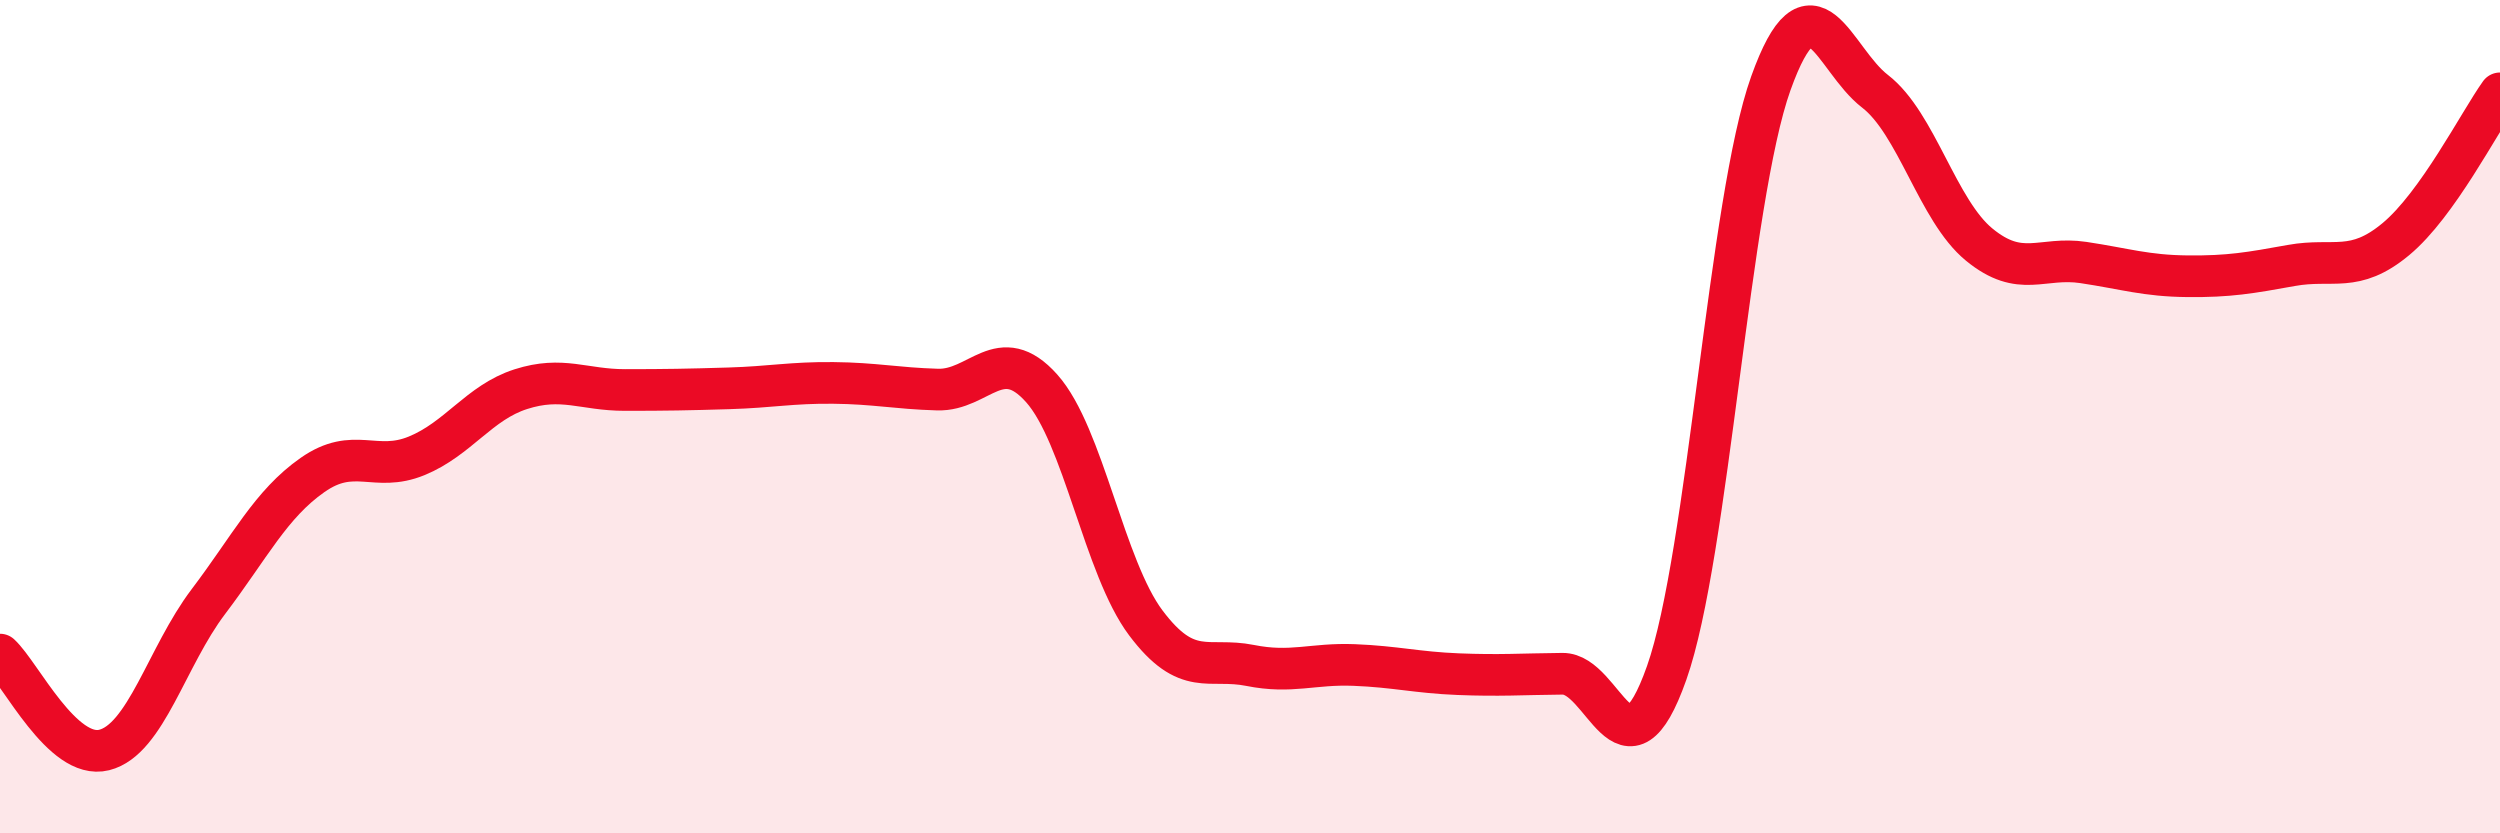 
    <svg width="60" height="20" viewBox="0 0 60 20" xmlns="http://www.w3.org/2000/svg">
      <path
        d="M 0,15.71 C 0.5,16.17 1.5,18.25 2.5,18 C 3.5,17.75 4,15.76 5,14.44 C 6,13.12 6.5,12.1 7.5,11.4 C 8.5,10.7 9,11.35 10,10.94 C 11,10.53 11.5,9.66 12.5,9.34 C 13.5,9.02 14,9.36 15,9.36 C 16,9.36 16.5,9.35 17.5,9.32 C 18.5,9.29 19,9.18 20,9.19 C 21,9.2 21.5,9.32 22.5,9.35 C 23.5,9.38 24,8.2 25,9.32 C 26,10.44 26.5,13.62 27.5,14.95 C 28.5,16.28 29,15.77 30,15.97 C 31,16.17 31.5,15.92 32.5,15.96 C 33.5,16 34,16.14 35,16.18 C 36,16.22 36.5,16.18 37.5,16.17 C 38.5,16.16 39,18.98 40,16.15 C 41,13.32 41.5,4.79 42.5,2 C 43.5,-0.79 44,1.42 45,2.19 C 46,2.96 46.5,5.05 47.5,5.87 C 48.5,6.69 49,6.15 50,6.3 C 51,6.45 51.5,6.62 52.5,6.63 C 53.5,6.64 54,6.55 55,6.37 C 56,6.19 56.5,6.57 57.5,5.74 C 58.5,4.91 59.5,2.94 60,2.24L60 20L0 20Z"
        fill="#EB0A25"
        opacity="0.1"
        stroke-linecap="round"
        stroke-linejoin="round"
      />
      <path
        d="M 0,15.71 C 0.5,16.17 1.5,18.25 2.5,18 C 3.5,17.75 4,15.76 5,14.44 C 6,13.12 6.5,12.1 7.5,11.4 C 8.5,10.7 9,11.35 10,10.94 C 11,10.53 11.5,9.66 12.5,9.34 C 13.5,9.02 14,9.36 15,9.36 C 16,9.36 16.5,9.35 17.5,9.32 C 18.5,9.29 19,9.18 20,9.19 C 21,9.2 21.5,9.32 22.5,9.35 C 23.5,9.38 24,8.2 25,9.32 C 26,10.44 26.5,13.62 27.5,14.95 C 28.5,16.28 29,15.77 30,15.97 C 31,16.17 31.5,15.92 32.5,15.96 C 33.5,16 34,16.14 35,16.18 C 36,16.22 36.5,16.18 37.5,16.17 C 38.5,16.16 39,18.98 40,16.15 C 41,13.32 41.5,4.79 42.5,2 C 43.5,-0.79 44,1.42 45,2.19 C 46,2.96 46.5,5.05 47.5,5.87 C 48.5,6.69 49,6.15 50,6.3 C 51,6.45 51.5,6.62 52.5,6.63 C 53.5,6.64 54,6.55 55,6.37 C 56,6.19 56.5,6.57 57.5,5.74 C 58.5,4.91 59.5,2.94 60,2.24"
        stroke="#EB0A25"
        stroke-width="1"
        fill="none"
        stroke-linecap="round"
        stroke-linejoin="round"
      />
    </svg>
  